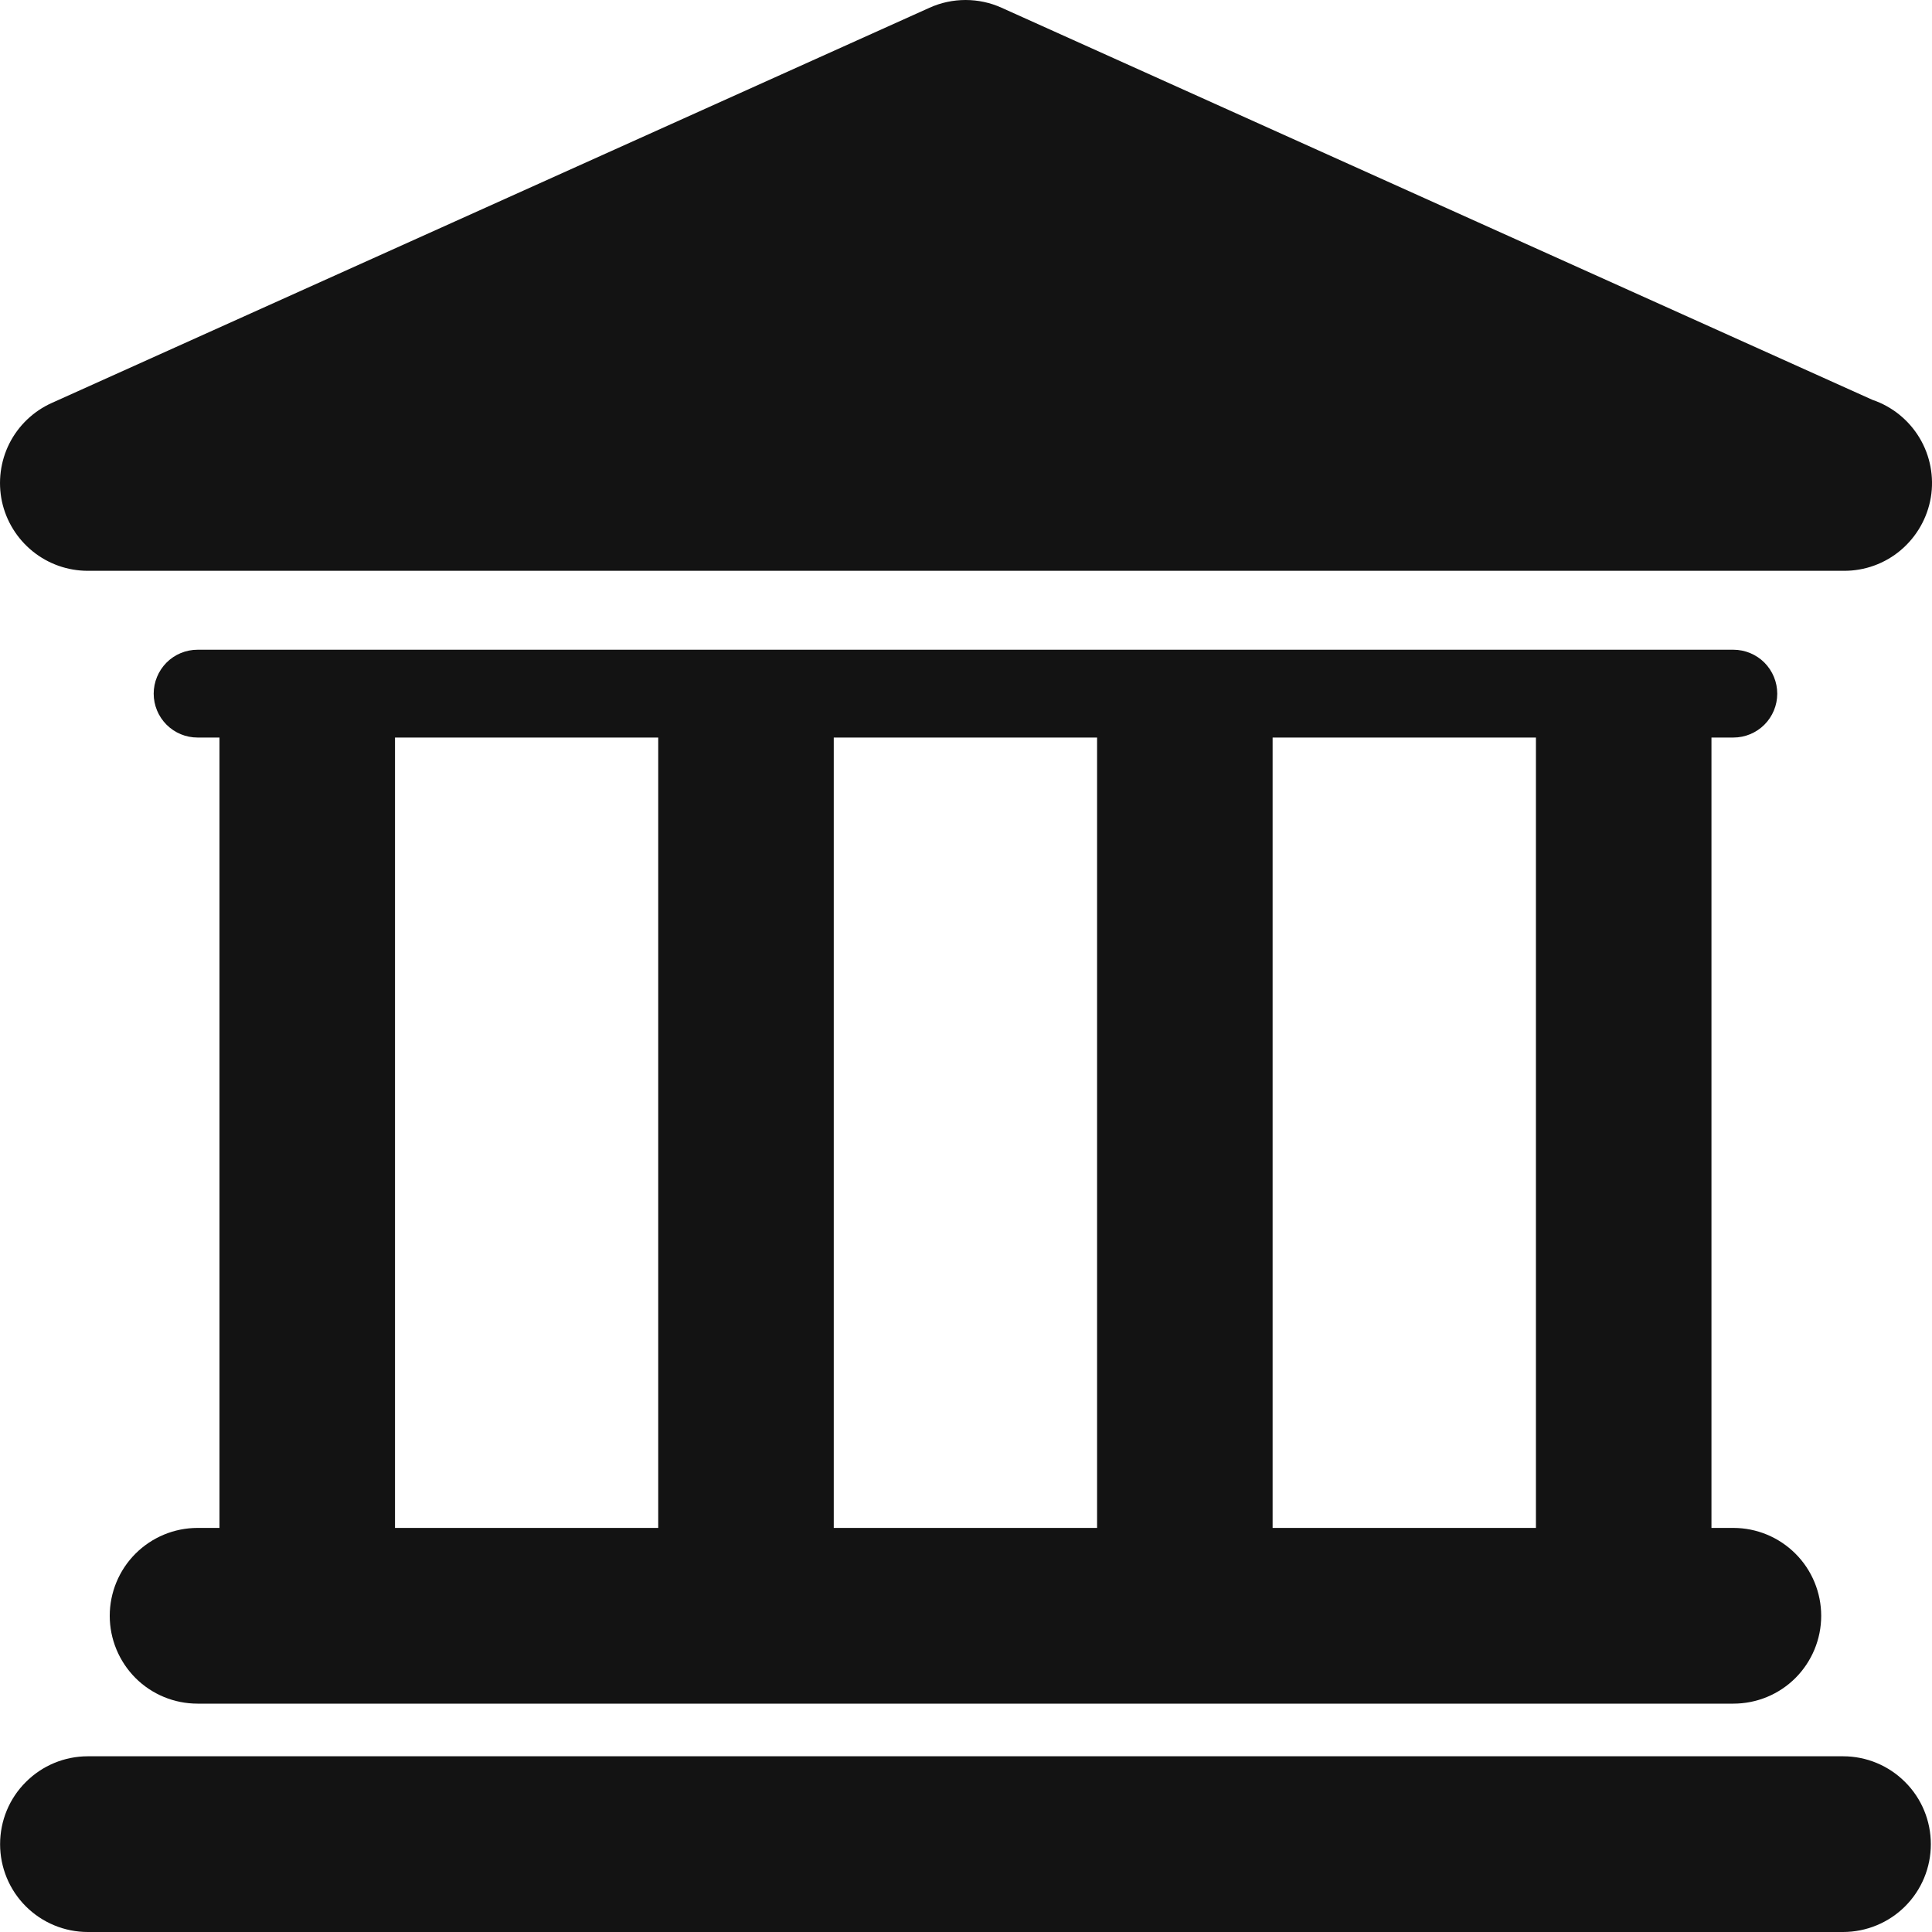 <svg width="20" height="20" viewBox="0 0 20 20" fill="none" xmlns="http://www.w3.org/2000/svg">
<path d="M19.08 18.181H0.909C0.668 18.181 0.437 18.277 0.267 18.448C0.096 18.618 0.001 18.849 0.001 19.091C0.001 19.332 0.096 19.563 0.267 19.734C0.437 19.904 0.668 20 0.909 20H19.079C19.32 20 19.552 19.904 19.722 19.734C19.893 19.563 19.988 19.332 19.988 19.091C19.988 18.85 19.893 18.618 19.722 18.448C19.552 18.277 19.321 18.181 19.08 18.181ZM2.045 15.817C1.804 15.817 1.573 15.913 1.402 16.084C1.232 16.254 1.136 16.486 1.136 16.727C1.136 16.968 1.232 17.199 1.402 17.37C1.573 17.541 1.804 17.636 2.045 17.636H17.944C18.185 17.636 18.416 17.541 18.587 17.37C18.757 17.199 18.853 16.968 18.853 16.727C18.853 16.486 18.757 16.254 18.587 16.084C18.416 15.913 18.185 15.817 17.944 15.817H17.717V7.635H17.944C18.064 7.635 18.18 7.587 18.265 7.502C18.35 7.417 18.398 7.301 18.398 7.181C18.398 7.06 18.35 6.945 18.265 6.859C18.18 6.774 18.064 6.726 17.944 6.726H2.045C1.924 6.726 1.809 6.774 1.724 6.859C1.639 6.945 1.591 7.06 1.591 7.181C1.591 7.301 1.639 7.417 1.724 7.502C1.809 7.587 1.924 7.635 2.045 7.635H2.272V15.817L2.045 15.817ZM15.9 7.635V15.817H13.174V7.635H15.9ZM11.357 7.635V15.817H8.631V7.635H11.357ZM4.089 7.635H6.814V15.817H4.089V7.635ZM0.909 5.909H19.088C19.304 5.91 19.513 5.834 19.677 5.695C19.842 5.555 19.952 5.362 19.988 5.149C20.023 4.937 19.982 4.718 19.871 4.533C19.76 4.348 19.587 4.208 19.383 4.139L10.368 0.08C10.251 0.027 10.124 0 9.995 0C9.867 0 9.74 0.027 9.623 0.08L0.537 4.171C0.347 4.256 0.192 4.404 0.098 4.589C0.004 4.775 -0.023 4.987 0.02 5.191C0.064 5.394 0.176 5.576 0.338 5.707C0.5 5.838 0.701 5.909 0.909 5.909Z" fill="#131313"/>
</svg>
